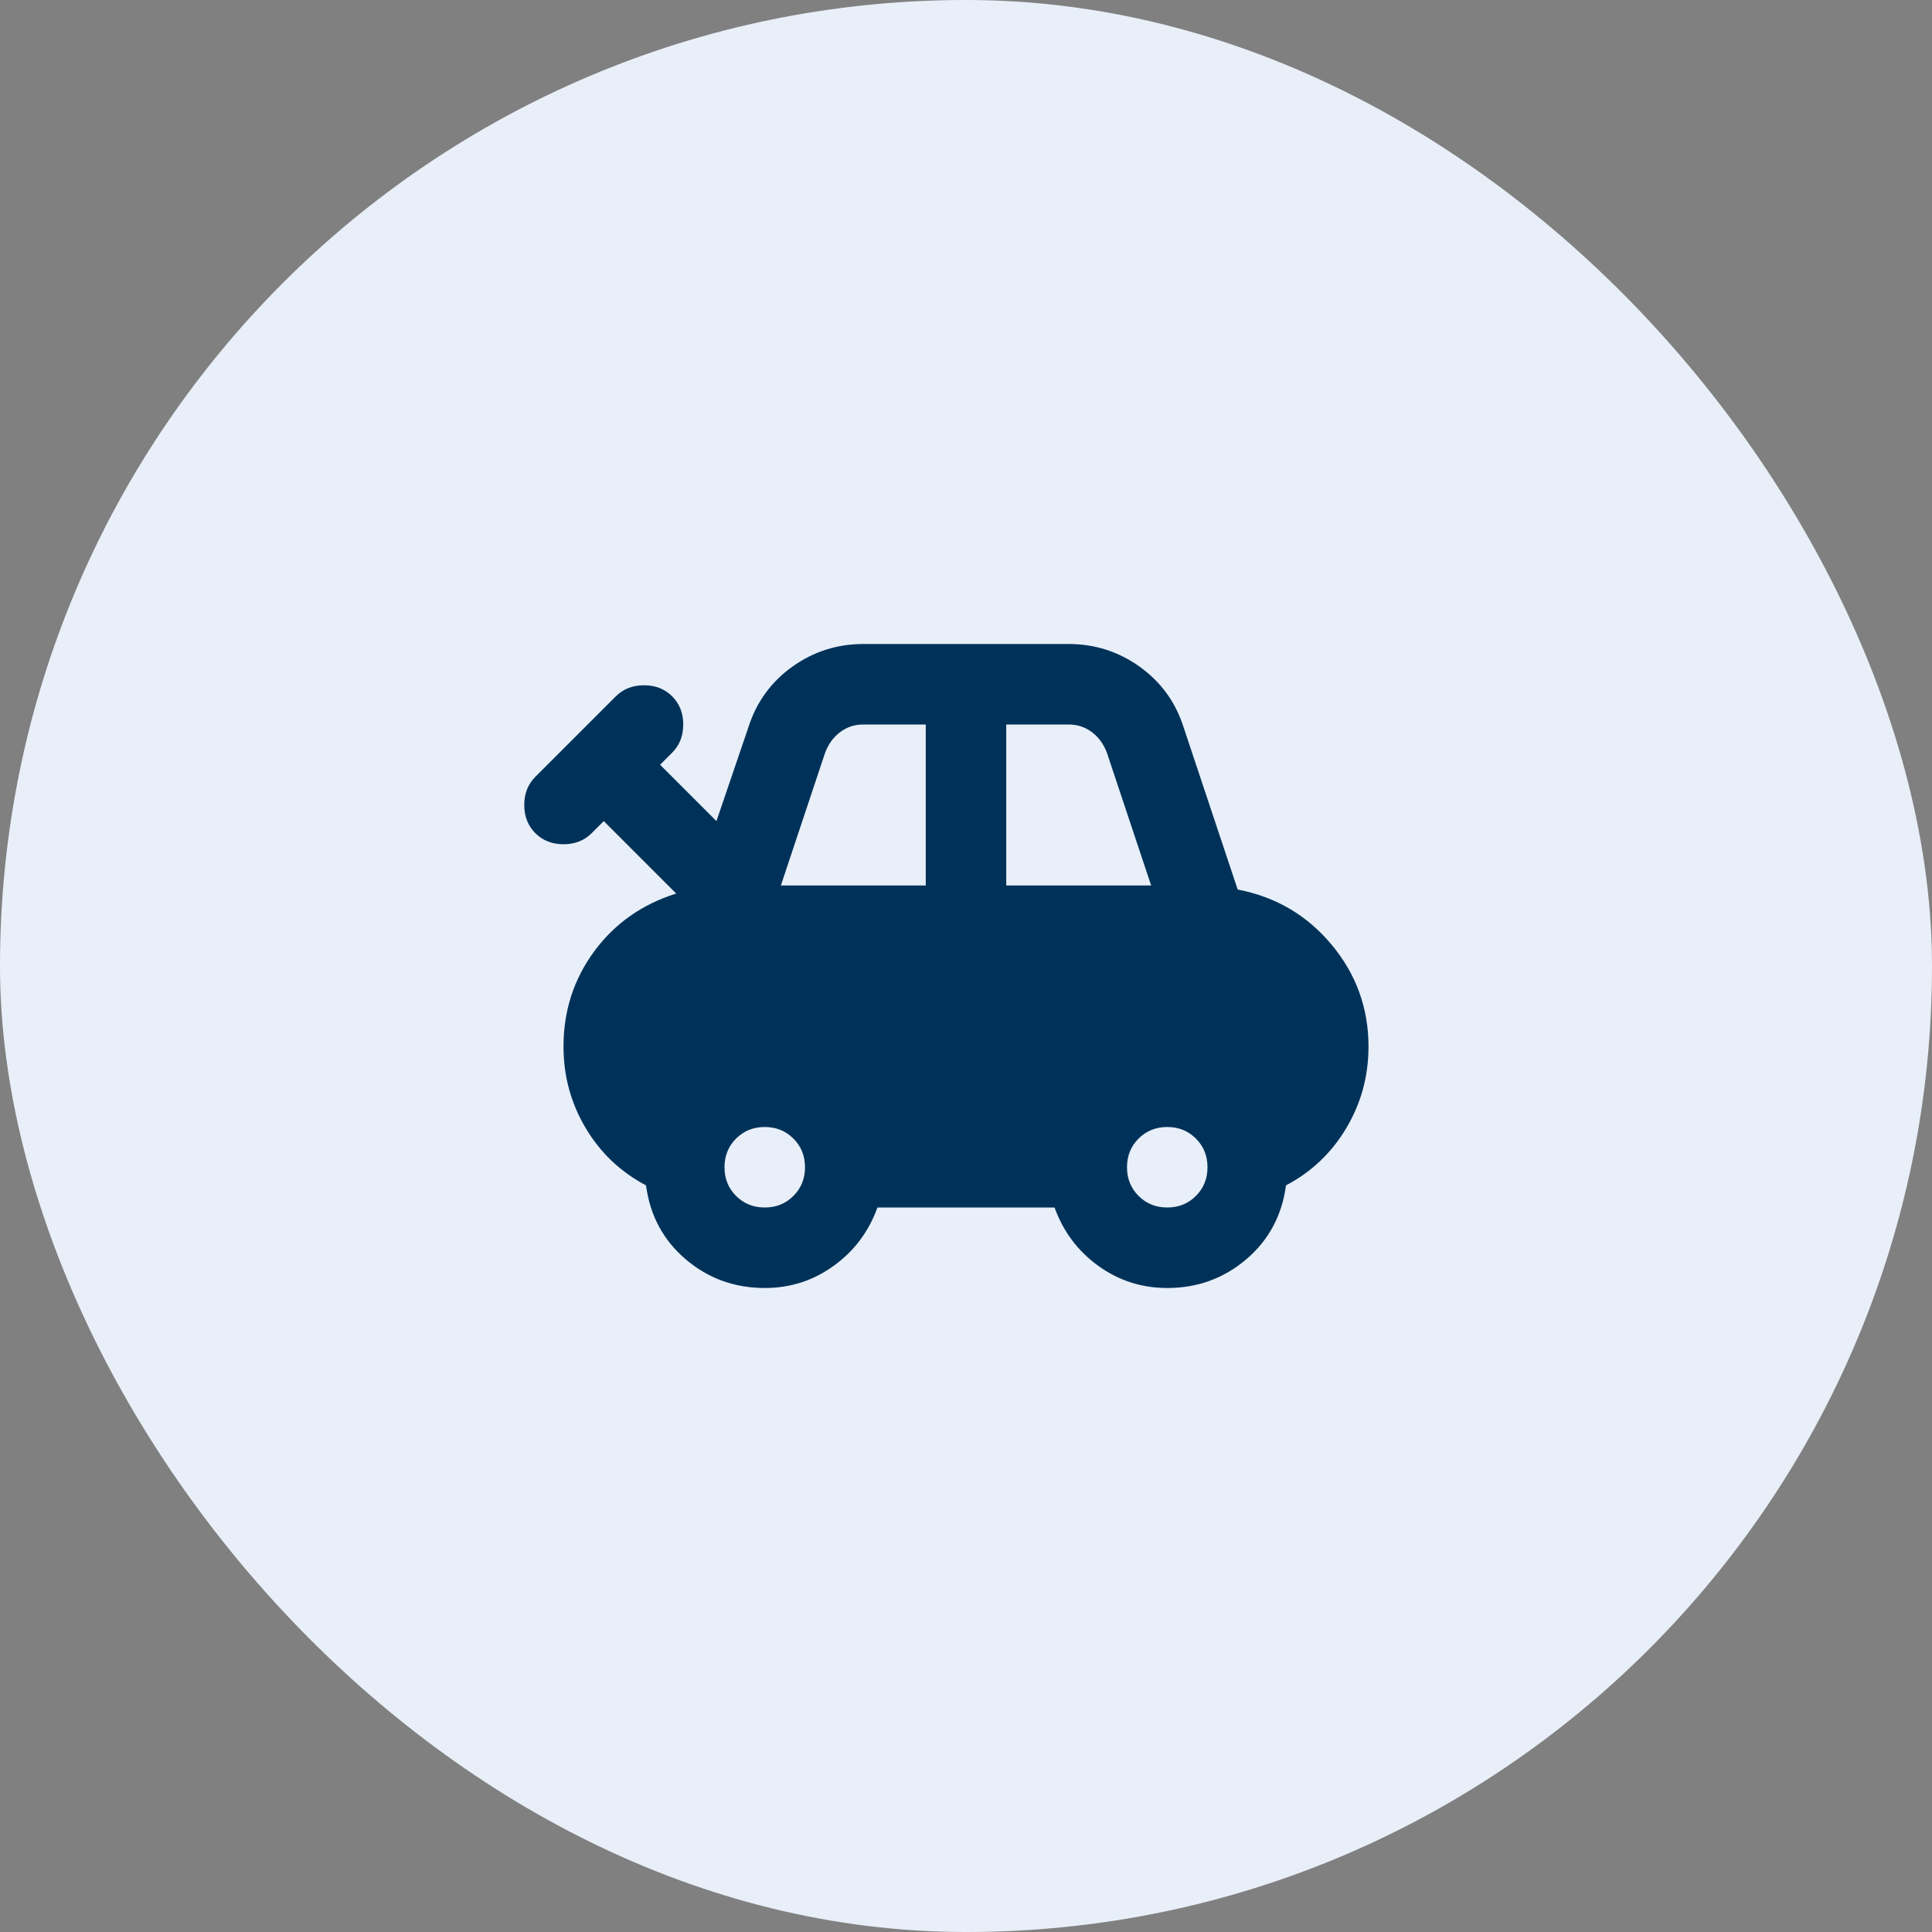 <svg width="48" height="48" viewBox="0 0 48 48" fill="none" xmlns="http://www.w3.org/2000/svg">
<rect x="0" y="0" width="48" height="48" fill="#808080" stroke="none"/>
<rect width="48" height="48" rx="24" fill="#FCFCFF"/>
<rect width="48" height="48" rx="24" fill="#0861A4" fill-opacity="0.08"/>
<mask id="mask0_1977_34952" style="mask-type:alpha" maskUnits="userSpaceOnUse" x="12" y="12" width="24" height="24">
<rect x="12" y="12" width="24" height="24" fill="#D9D9D9"/>
</mask>
<g mask="url(#mask0_1977_34952)">
<path d="M19 32C18.25 32 17.596 31.762 17.037 31.288C16.479 30.812 16.15 30.2 16.05 29.45C15.417 29.117 14.917 28.642 14.55 28.025C14.183 27.408 14 26.733 14 26C14 25.117 14.254 24.329 14.762 23.637C15.271 22.946 15.95 22.467 16.8 22.2L15 20.4L14.7 20.7C14.517 20.883 14.283 20.975 14 20.975C13.717 20.975 13.483 20.883 13.3 20.7C13.117 20.517 13.025 20.283 13.025 20C13.025 19.717 13.117 19.483 13.3 19.3L15.3 17.3C15.483 17.117 15.717 17.025 16 17.025C16.283 17.025 16.517 17.117 16.7 17.3C16.883 17.483 16.975 17.717 16.975 18C16.975 18.283 16.883 18.517 16.7 18.7L16.4 19L17.8 20.4L18.6 18.05C18.8 17.433 19.162 16.938 19.687 16.562C20.212 16.188 20.8 16 21.45 16H26.55C27.2 16 27.787 16.188 28.312 16.562C28.837 16.938 29.2 17.433 29.4 18.05L30.75 22.1C31.7 22.283 32.479 22.742 33.087 23.475C33.696 24.208 34 25.05 34 26C34 26.733 33.817 27.408 33.45 28.025C33.083 28.642 32.583 29.117 31.95 29.45C31.85 30.2 31.521 30.812 30.962 31.288C30.404 31.762 29.75 32 29 32C28.367 32 27.796 31.817 27.287 31.45C26.779 31.083 26.417 30.6 26.2 30H21.8C21.583 30.6 21.221 31.083 20.712 31.45C20.204 31.817 19.633 32 19 32ZM19.4 22H23V18H21.45C21.233 18 21.042 18.062 20.875 18.188C20.708 18.312 20.583 18.483 20.5 18.7L19.4 22ZM25 22H28.6L27.5 18.7C27.417 18.483 27.292 18.312 27.125 18.188C26.958 18.062 26.767 18 26.55 18H25V22ZM19 30C19.283 30 19.521 29.904 19.712 29.712C19.904 29.521 20 29.283 20 29C20 28.717 19.904 28.479 19.712 28.288C19.521 28.096 19.283 28 19 28C18.717 28 18.479 28.096 18.287 28.288C18.096 28.479 18 28.717 18 29C18 29.283 18.096 29.521 18.287 29.712C18.479 29.904 18.717 30 19 30ZM29 30C29.283 30 29.521 29.904 29.712 29.712C29.904 29.521 30 29.283 30 29C30 28.717 29.904 28.479 29.712 28.288C29.521 28.096 29.283 28 29 28C28.717 28 28.479 28.096 28.287 28.288C28.096 28.479 28 28.717 28 29C28 29.283 28.096 29.521 28.287 29.712C28.479 29.904 28.717 30 29 30Z" fill="#003259"/>
</g>
</svg>
